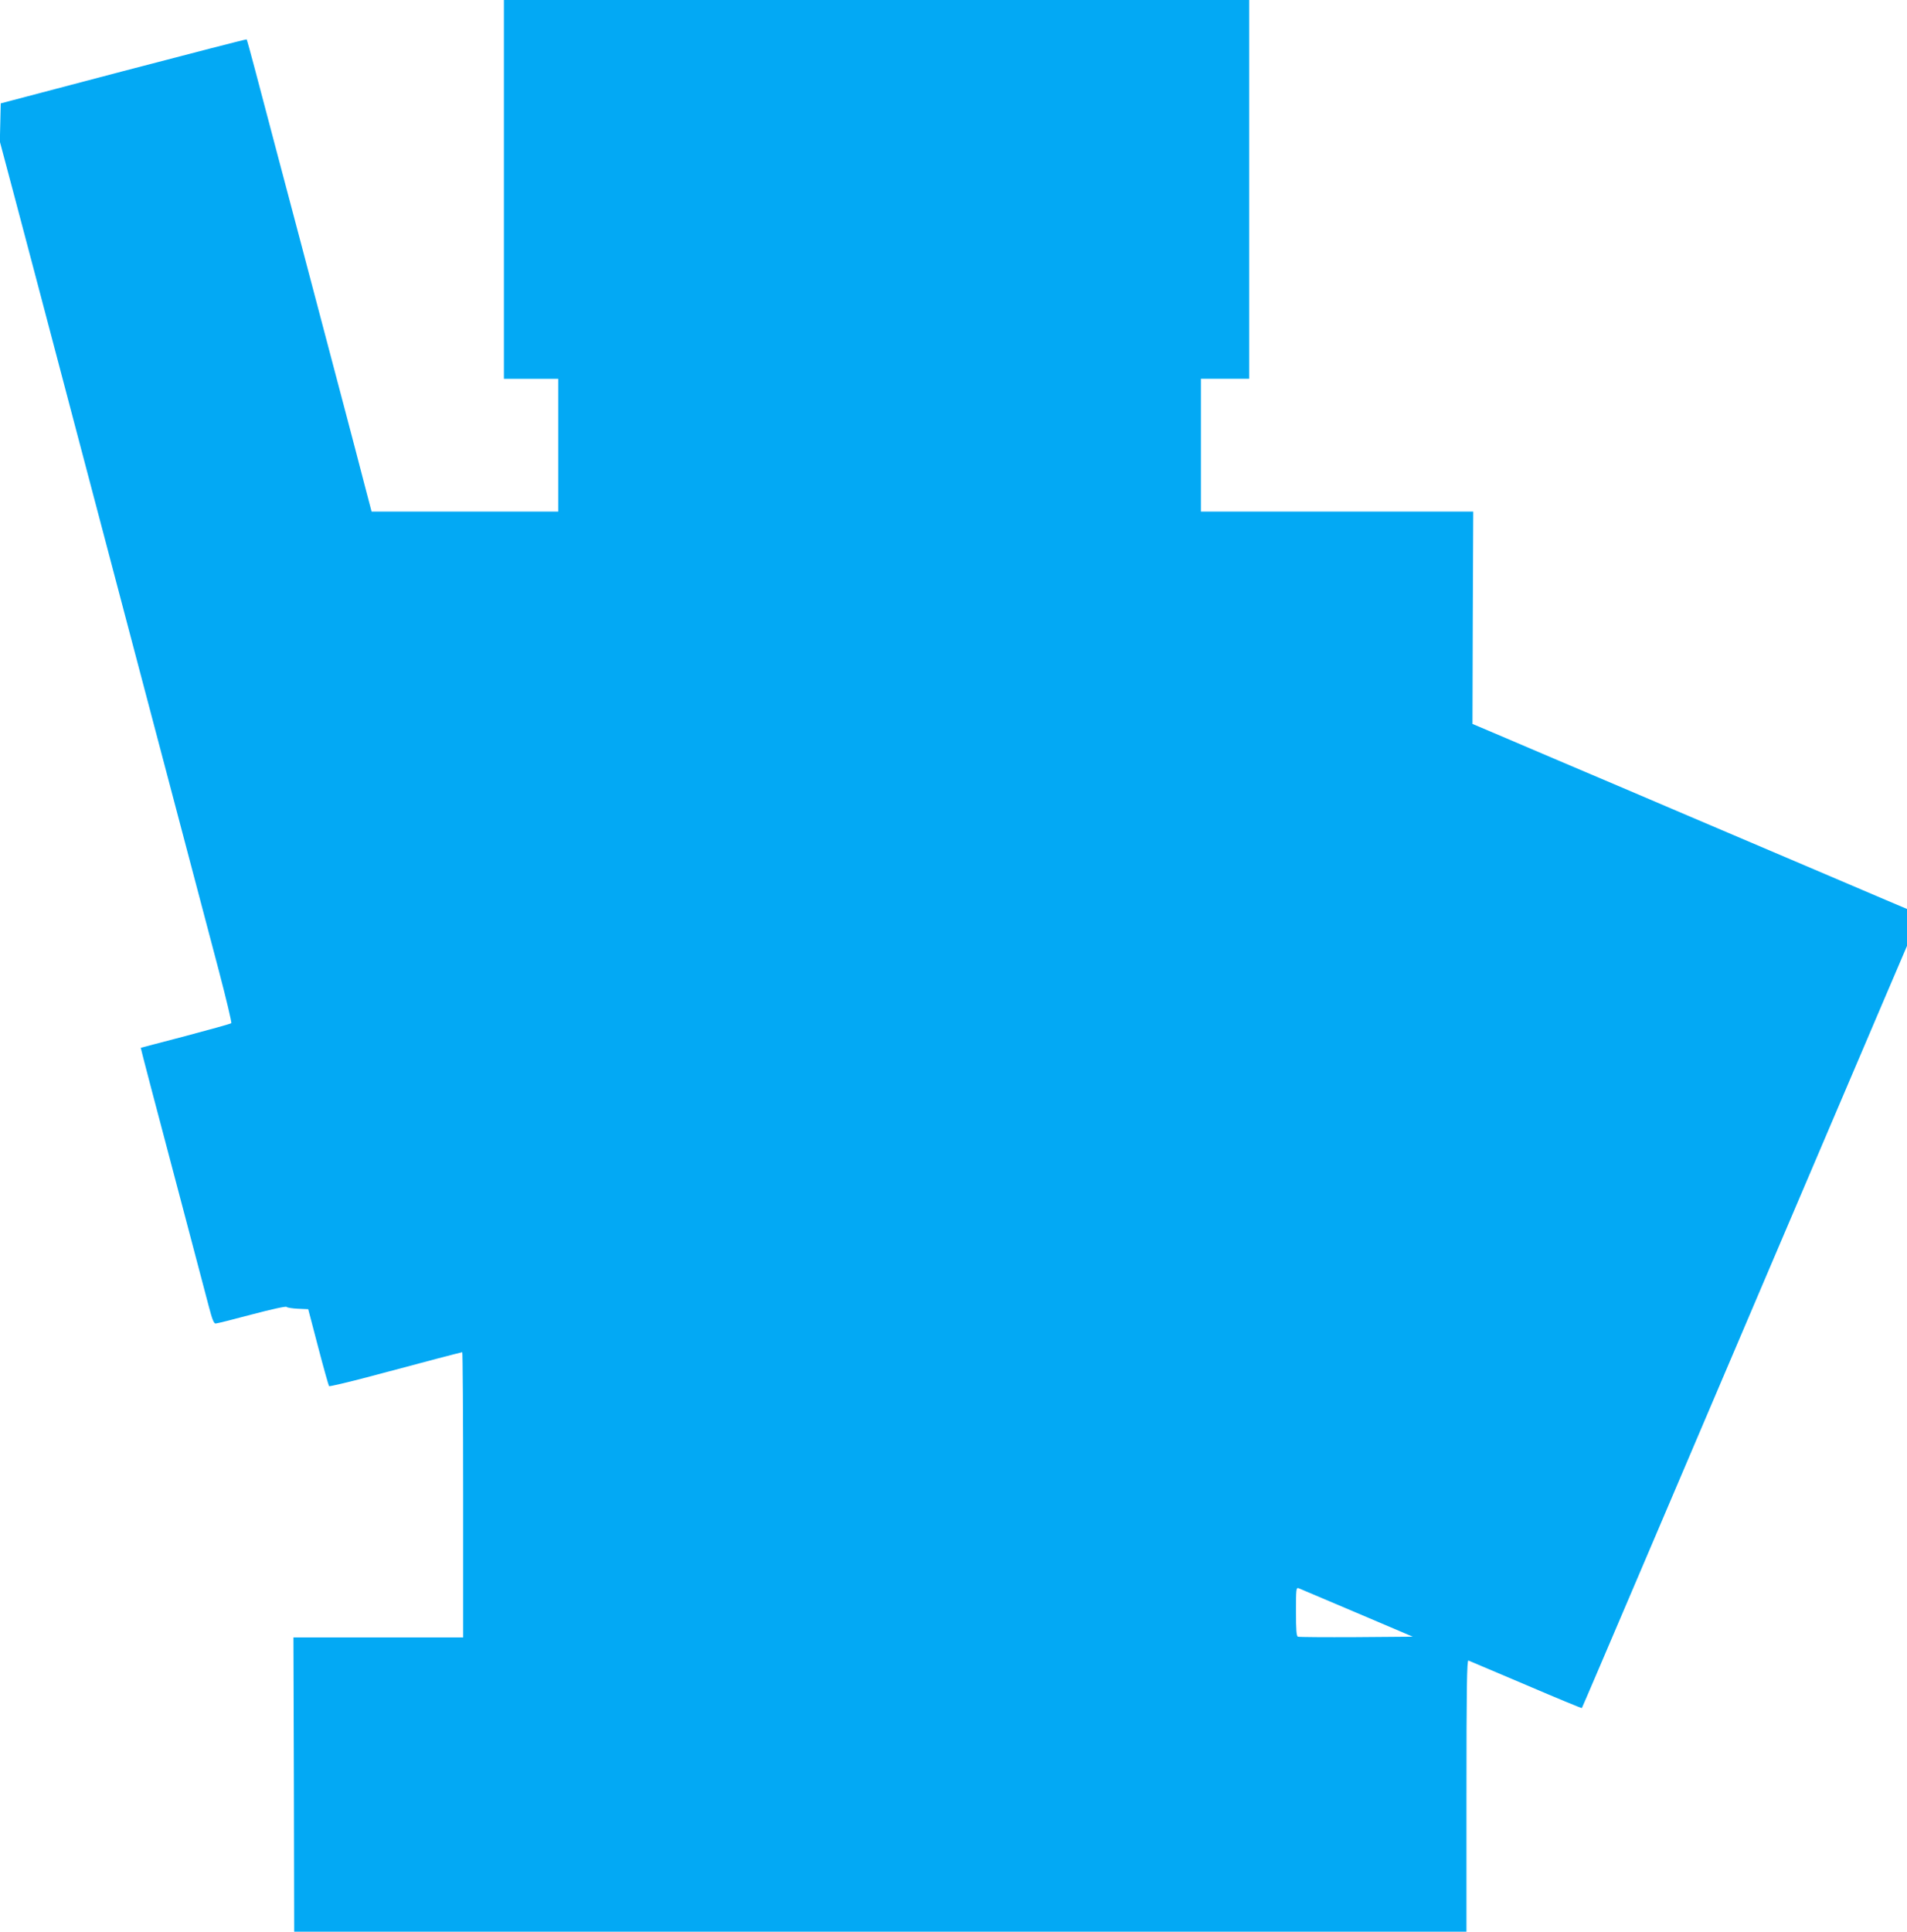 <?xml version="1.0" standalone="no"?>
<!DOCTYPE svg PUBLIC "-//W3C//DTD SVG 20010904//EN"
 "http://www.w3.org/TR/2001/REC-SVG-20010904/DTD/svg10.dtd">
<svg version="1.0" xmlns="http://www.w3.org/2000/svg"
 width="1264pt" height="1280pt" viewBox="0 0 1264 1280"
 preserveAspectRatio="xMidYMid meet">
<g transform="translate(0,1280) scale(0.1,-0.1)"
fill="#03a9f4" stroke="none">
<path d="M3340 11545 l0 -1255 180 0 180 0 0 -440 0 -440 -619 0 -618 0 -52
198 c-28 108 -84 323 -125 477 -70 264 -131 495 -297 1125 -39 146 -110 416
-159 600 -49 184 -112 423 -140 530 -28 107 -53 196 -55 199 -3 2 -370 -93
-817 -210 l-813 -214 -3 -126 -3 -127 90 -338 c49 -187 112 -424 140 -529 87
-330 325 -1231 541 -2050 115 -434 232 -878 260 -985 28 -107 91 -346 140
-530 49 -184 112 -423 140 -530 28 -107 92 -348 141 -534 49 -187 86 -342 82
-346 -4 -4 -141 -42 -303 -85 -162 -42 -296 -78 -297 -78 -1 -2 81 -316 312
-1187 59 -223 121 -458 138 -523 23 -88 34 -117 46 -117 9 0 117 27 240 60
129 34 227 56 231 50 3 -5 37 -10 74 -12 l69 -3 66 -252 c36 -138 69 -254 72
-258 4 -3 128 26 275 65 148 39 344 91 436 116 92 24 169 44 172 44 3 0 6
-425 6 -945 l0 -945 -562 0 -563 0 3 -975 2 -975 3885 0 3885 0 0 901 c0 717
3 900 13 896 6 -2 178 -75 380 -161 203 -87 370 -156 372 -154 2 2 179 417
395 923 216 506 581 1363 812 1905 231 542 478 1120 548 1285 70 165 189 443
264 619 l136 318 0 123 0 122 -137 58 c-76 32 -277 118 -448 191 -170 72 -555
236 -855 364 -300 128 -684 292 -855 364 -170 73 -372 159 -448 191 l-137 58
2 704 3 703 -902 0 -903 0 0 440 0 440 160 0 160 0 0 1255 0 1255 -2470 0
-2470 0 0 -1255z m5655 -9433 l369 -157 -374 -3 c-206 -1 -381 0 -387 3 -10 3
-13 46 -13 166 0 149 1 161 18 155 9 -4 183 -77 387 -164z"/>
</g>
</svg>
